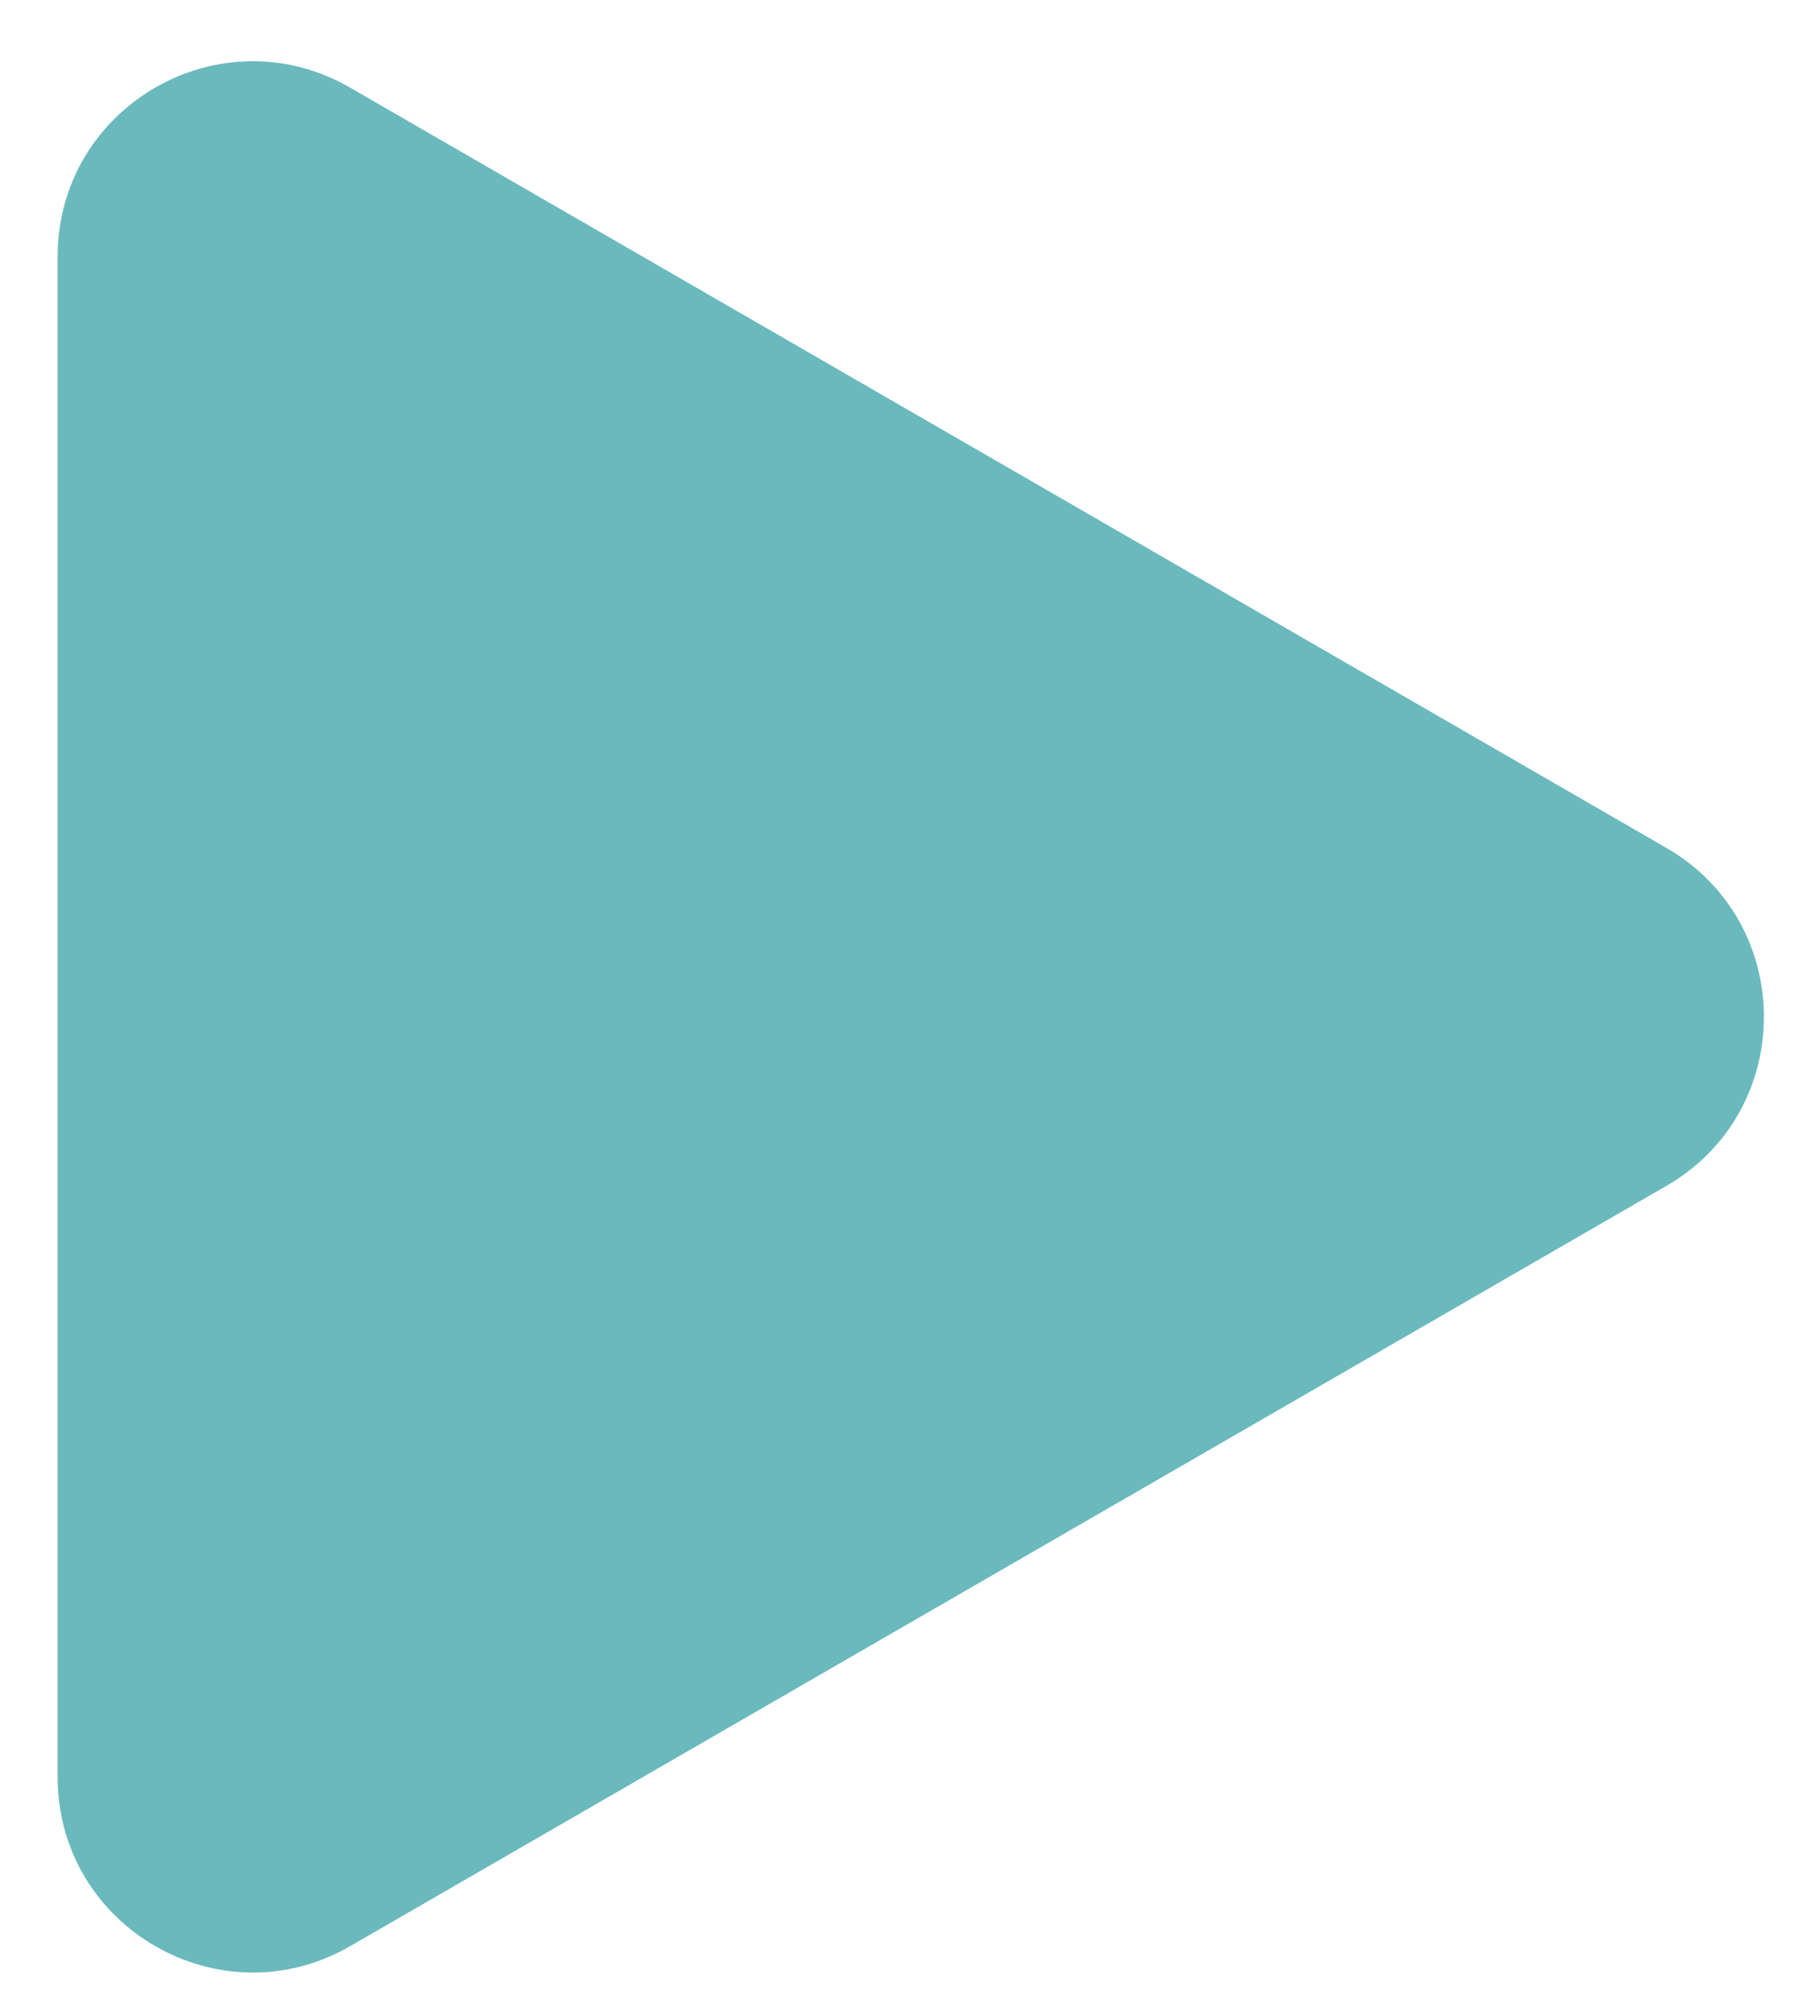 <?xml version="1.0" encoding="UTF-8"?> <svg xmlns="http://www.w3.org/2000/svg" width="28" height="31" viewBox="0 0 28 31" fill="none"> <path d="M0.887 3.946C0.887 1.637 3.387 0.193 5.387 1.348L25.637 13.039C27.637 14.194 27.637 17.081 25.637 18.236L5.388 29.927C3.388 31.082 0.887 29.638 0.887 27.329L0.887 3.946Z" fill="#6AB9BD"></path> </svg> 